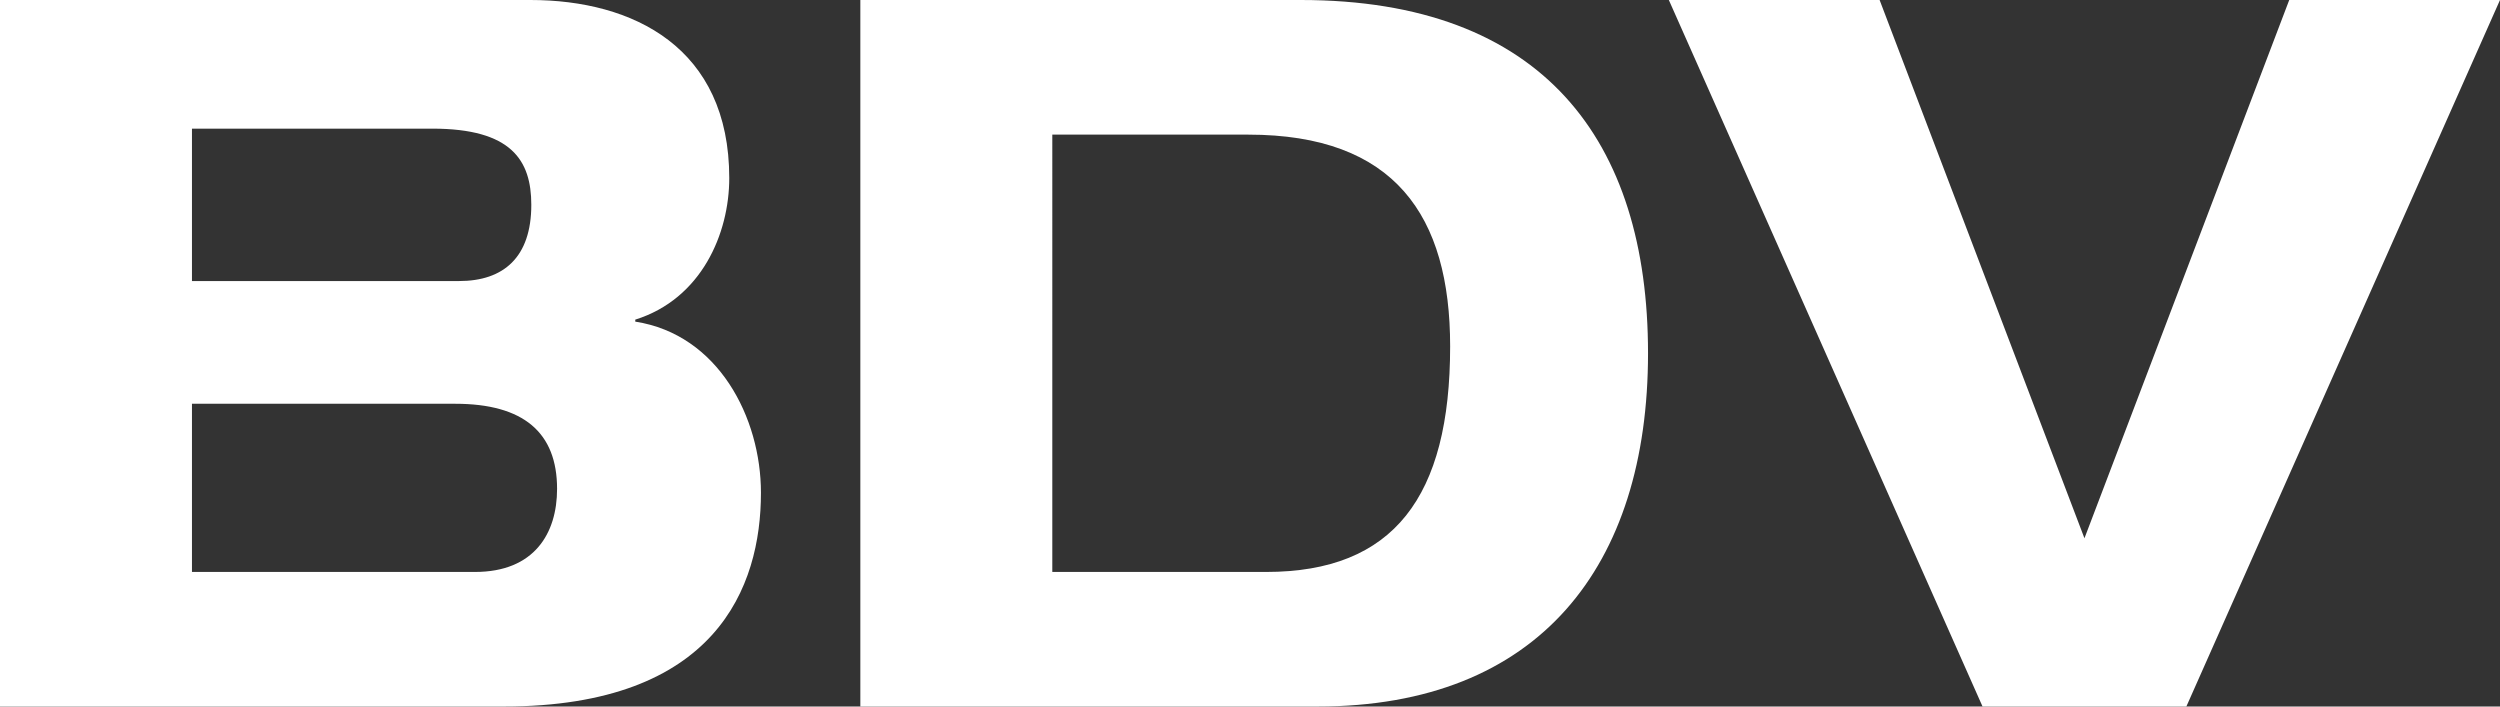<?xml version="1.0" encoding="utf-8"?>
<!-- Generator: Adobe Illustrator 28.0.0, SVG Export Plug-In . SVG Version: 6.00 Build 0)  -->
<svg version="1.1" id="Layer_1" xmlns="http://www.w3.org/2000/svg" xmlns:xlink="http://www.w3.org/1999/xlink" x="0px" y="0px"
	 viewBox="0 0 388.1 109.68" style="enable-background:new 0 0 388.1 109.68;" xml:space="preserve">
<rect x="0" y="0" width="388.1" height="109.68" fill="#333333" stroke="none"/>
<style type="text/css">
	.st0{fill:#FFFFFF;}
	.st1{fill:#222222;}
</style>
<g>
	<path class="st0" d="M0,0h82.33c15.98,0,30.88,7.37,30.88,27.65c0,8.6-4.3,18.74-14.59,21.97v0.31c12.9,2,19.51,14.9,19.51,26.57
		c0,14.59-6.91,33.18-39.94,33.18H0V0z M29.8,43.63h41.47c6.91,0,11.21-3.69,11.21-11.83c0-6.91-3.07-11.83-15.36-11.83H29.8V43.63z
		 M29.8,88.79h43.93c9.22,0,12.75-5.99,12.75-12.9c0-8.76-5.22-13.21-15.82-13.21H29.8V88.79z"/>
	<path class="st0" d="M133.56,0h68.36c37.63,0,53.92,21.81,53.92,54.84s-16.9,54.84-51.31,54.84h-70.97V0z M163.37,88.79h33.18
		c19.82,0,28.57-11.67,28.57-35.02c0-20.28-8.6-32.87-31.34-32.87h-30.42V88.79z"/>
	<path class="st0" d="M259.07,0h32.72l31.8,83.56L355.38,0h32.72l-48.69,109.68h-31.64L259.07,0z"/>
</g>
</svg>
